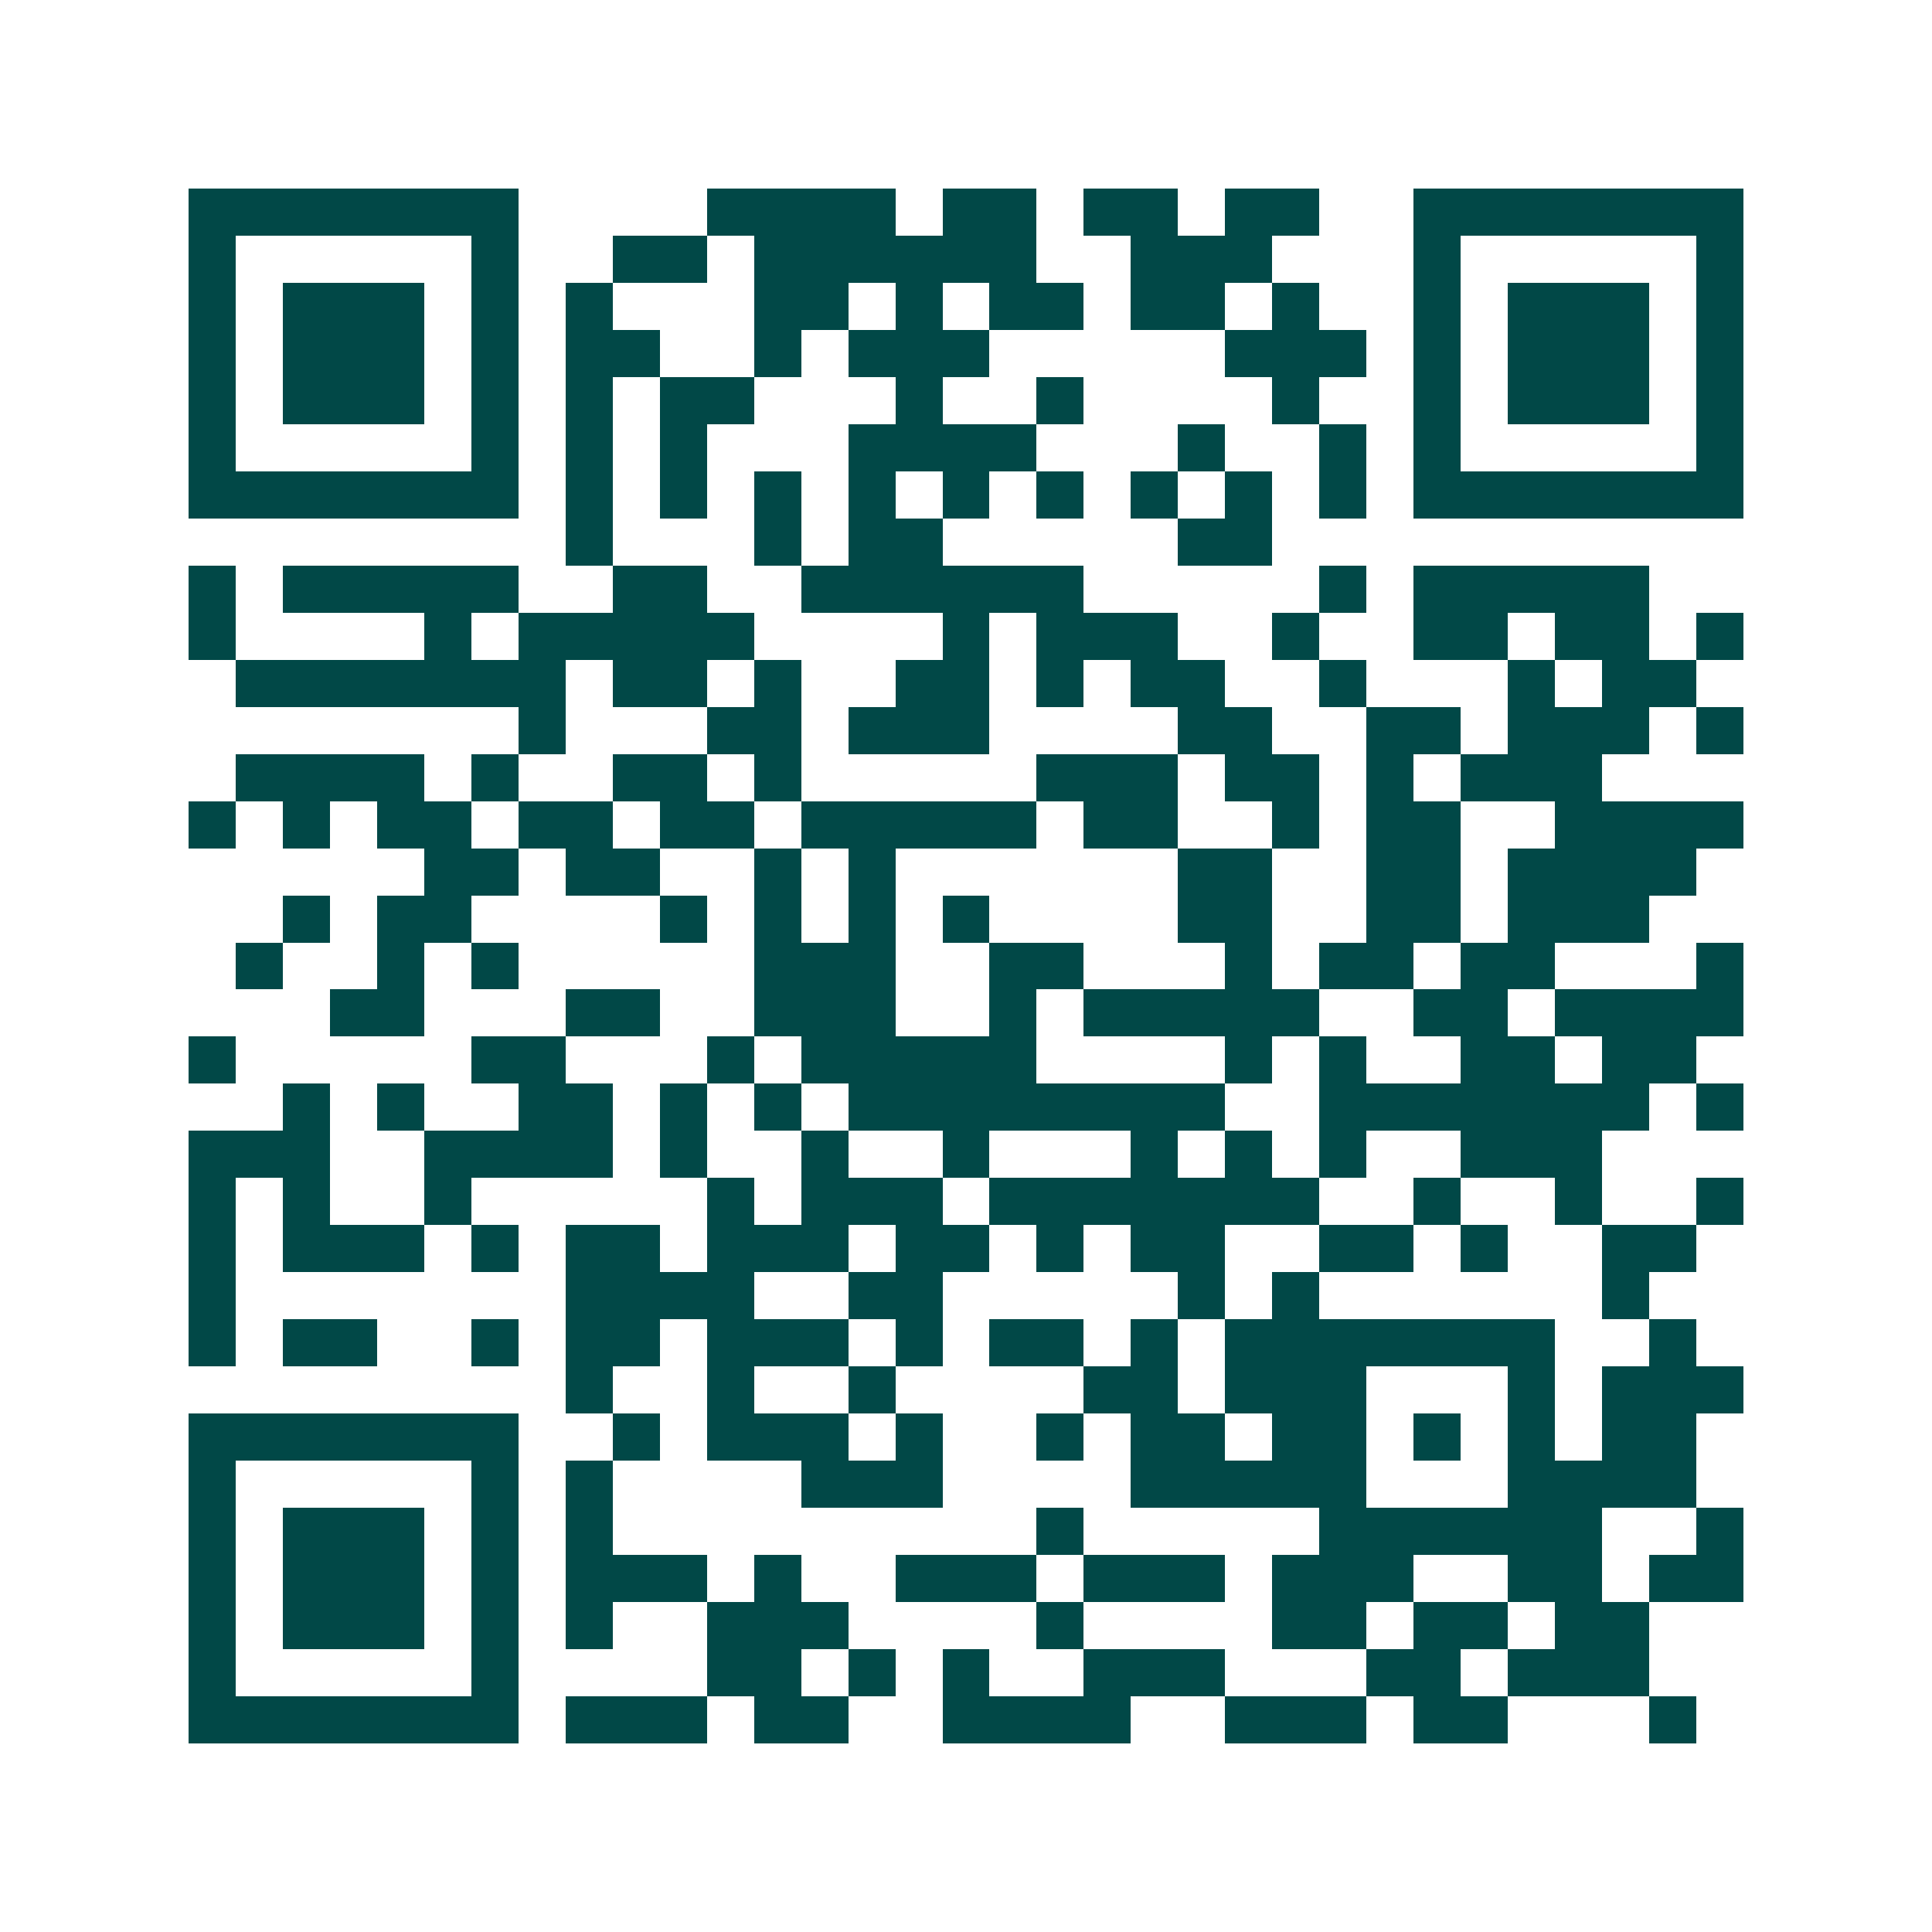 <svg xmlns="http://www.w3.org/2000/svg" width="200" height="200" viewBox="0 0 41 41" shape-rendering="crispEdges"><path fill="#ffffff" d="M0 0h41v41H0z"/><path stroke="#014847" d="M4 4.5h7m4 0h4m1 0h2m1 0h2m1 0h2m2 0h7M4 5.5h1m5 0h1m2 0h2m1 0h6m2 0h3m3 0h1m5 0h1M4 6.5h1m1 0h3m1 0h1m1 0h1m3 0h2m1 0h1m1 0h2m1 0h2m1 0h1m2 0h1m1 0h3m1 0h1M4 7.5h1m1 0h3m1 0h1m1 0h2m2 0h1m1 0h3m5 0h3m1 0h1m1 0h3m1 0h1M4 8.5h1m1 0h3m1 0h1m1 0h1m1 0h2m3 0h1m2 0h1m4 0h1m2 0h1m1 0h3m1 0h1M4 9.5h1m5 0h1m1 0h1m1 0h1m3 0h4m3 0h1m2 0h1m1 0h1m5 0h1M4 10.5h7m1 0h1m1 0h1m1 0h1m1 0h1m1 0h1m1 0h1m1 0h1m1 0h1m1 0h1m1 0h7M12 11.5h1m3 0h1m1 0h2m5 0h2M4 12.5h1m1 0h5m2 0h2m2 0h6m5 0h1m1 0h5M4 13.5h1m4 0h1m1 0h5m4 0h1m1 0h3m2 0h1m2 0h2m1 0h2m1 0h1M5 14.5h7m1 0h2m1 0h1m2 0h2m1 0h1m1 0h2m2 0h1m3 0h1m1 0h2M11 15.5h1m3 0h2m1 0h3m4 0h2m2 0h2m1 0h3m1 0h1M5 16.5h4m1 0h1m2 0h2m1 0h1m5 0h3m1 0h2m1 0h1m1 0h3M4 17.5h1m1 0h1m1 0h2m1 0h2m1 0h2m1 0h5m1 0h2m2 0h1m1 0h2m2 0h4M9 18.5h2m1 0h2m2 0h1m1 0h1m6 0h2m2 0h2m1 0h4M6 19.5h1m1 0h2m4 0h1m1 0h1m1 0h1m1 0h1m4 0h2m2 0h2m1 0h3M5 20.5h1m2 0h1m1 0h1m5 0h3m2 0h2m3 0h1m1 0h2m1 0h2m3 0h1M7 21.5h2m3 0h2m2 0h3m2 0h1m1 0h5m2 0h2m1 0h4M4 22.5h1m5 0h2m3 0h1m1 0h5m4 0h1m1 0h1m2 0h2m1 0h2M6 23.5h1m1 0h1m2 0h2m1 0h1m1 0h1m1 0h8m2 0h7m1 0h1M4 24.5h3m2 0h4m1 0h1m2 0h1m2 0h1m3 0h1m1 0h1m1 0h1m2 0h3M4 25.5h1m1 0h1m2 0h1m5 0h1m1 0h3m1 0h7m2 0h1m2 0h1m2 0h1M4 26.5h1m1 0h3m1 0h1m1 0h2m1 0h3m1 0h2m1 0h1m1 0h2m2 0h2m1 0h1m2 0h2M4 27.5h1m7 0h4m2 0h2m5 0h1m1 0h1m6 0h1M4 28.5h1m1 0h2m2 0h1m1 0h2m1 0h3m1 0h1m1 0h2m1 0h1m1 0h7m2 0h1M12 29.5h1m2 0h1m2 0h1m4 0h2m1 0h3m3 0h1m1 0h3M4 30.5h7m2 0h1m1 0h3m1 0h1m2 0h1m1 0h2m1 0h2m1 0h1m1 0h1m1 0h2M4 31.5h1m5 0h1m1 0h1m4 0h3m4 0h5m3 0h4M4 32.5h1m1 0h3m1 0h1m1 0h1m9 0h1m5 0h6m2 0h1M4 33.5h1m1 0h3m1 0h1m1 0h3m1 0h1m2 0h3m1 0h3m1 0h3m2 0h2m1 0h2M4 34.5h1m1 0h3m1 0h1m1 0h1m2 0h3m4 0h1m4 0h2m1 0h2m1 0h2M4 35.5h1m5 0h1m4 0h2m1 0h1m1 0h1m2 0h3m3 0h2m1 0h3M4 36.5h7m1 0h3m1 0h2m2 0h4m2 0h3m1 0h2m3 0h1"/></svg>
